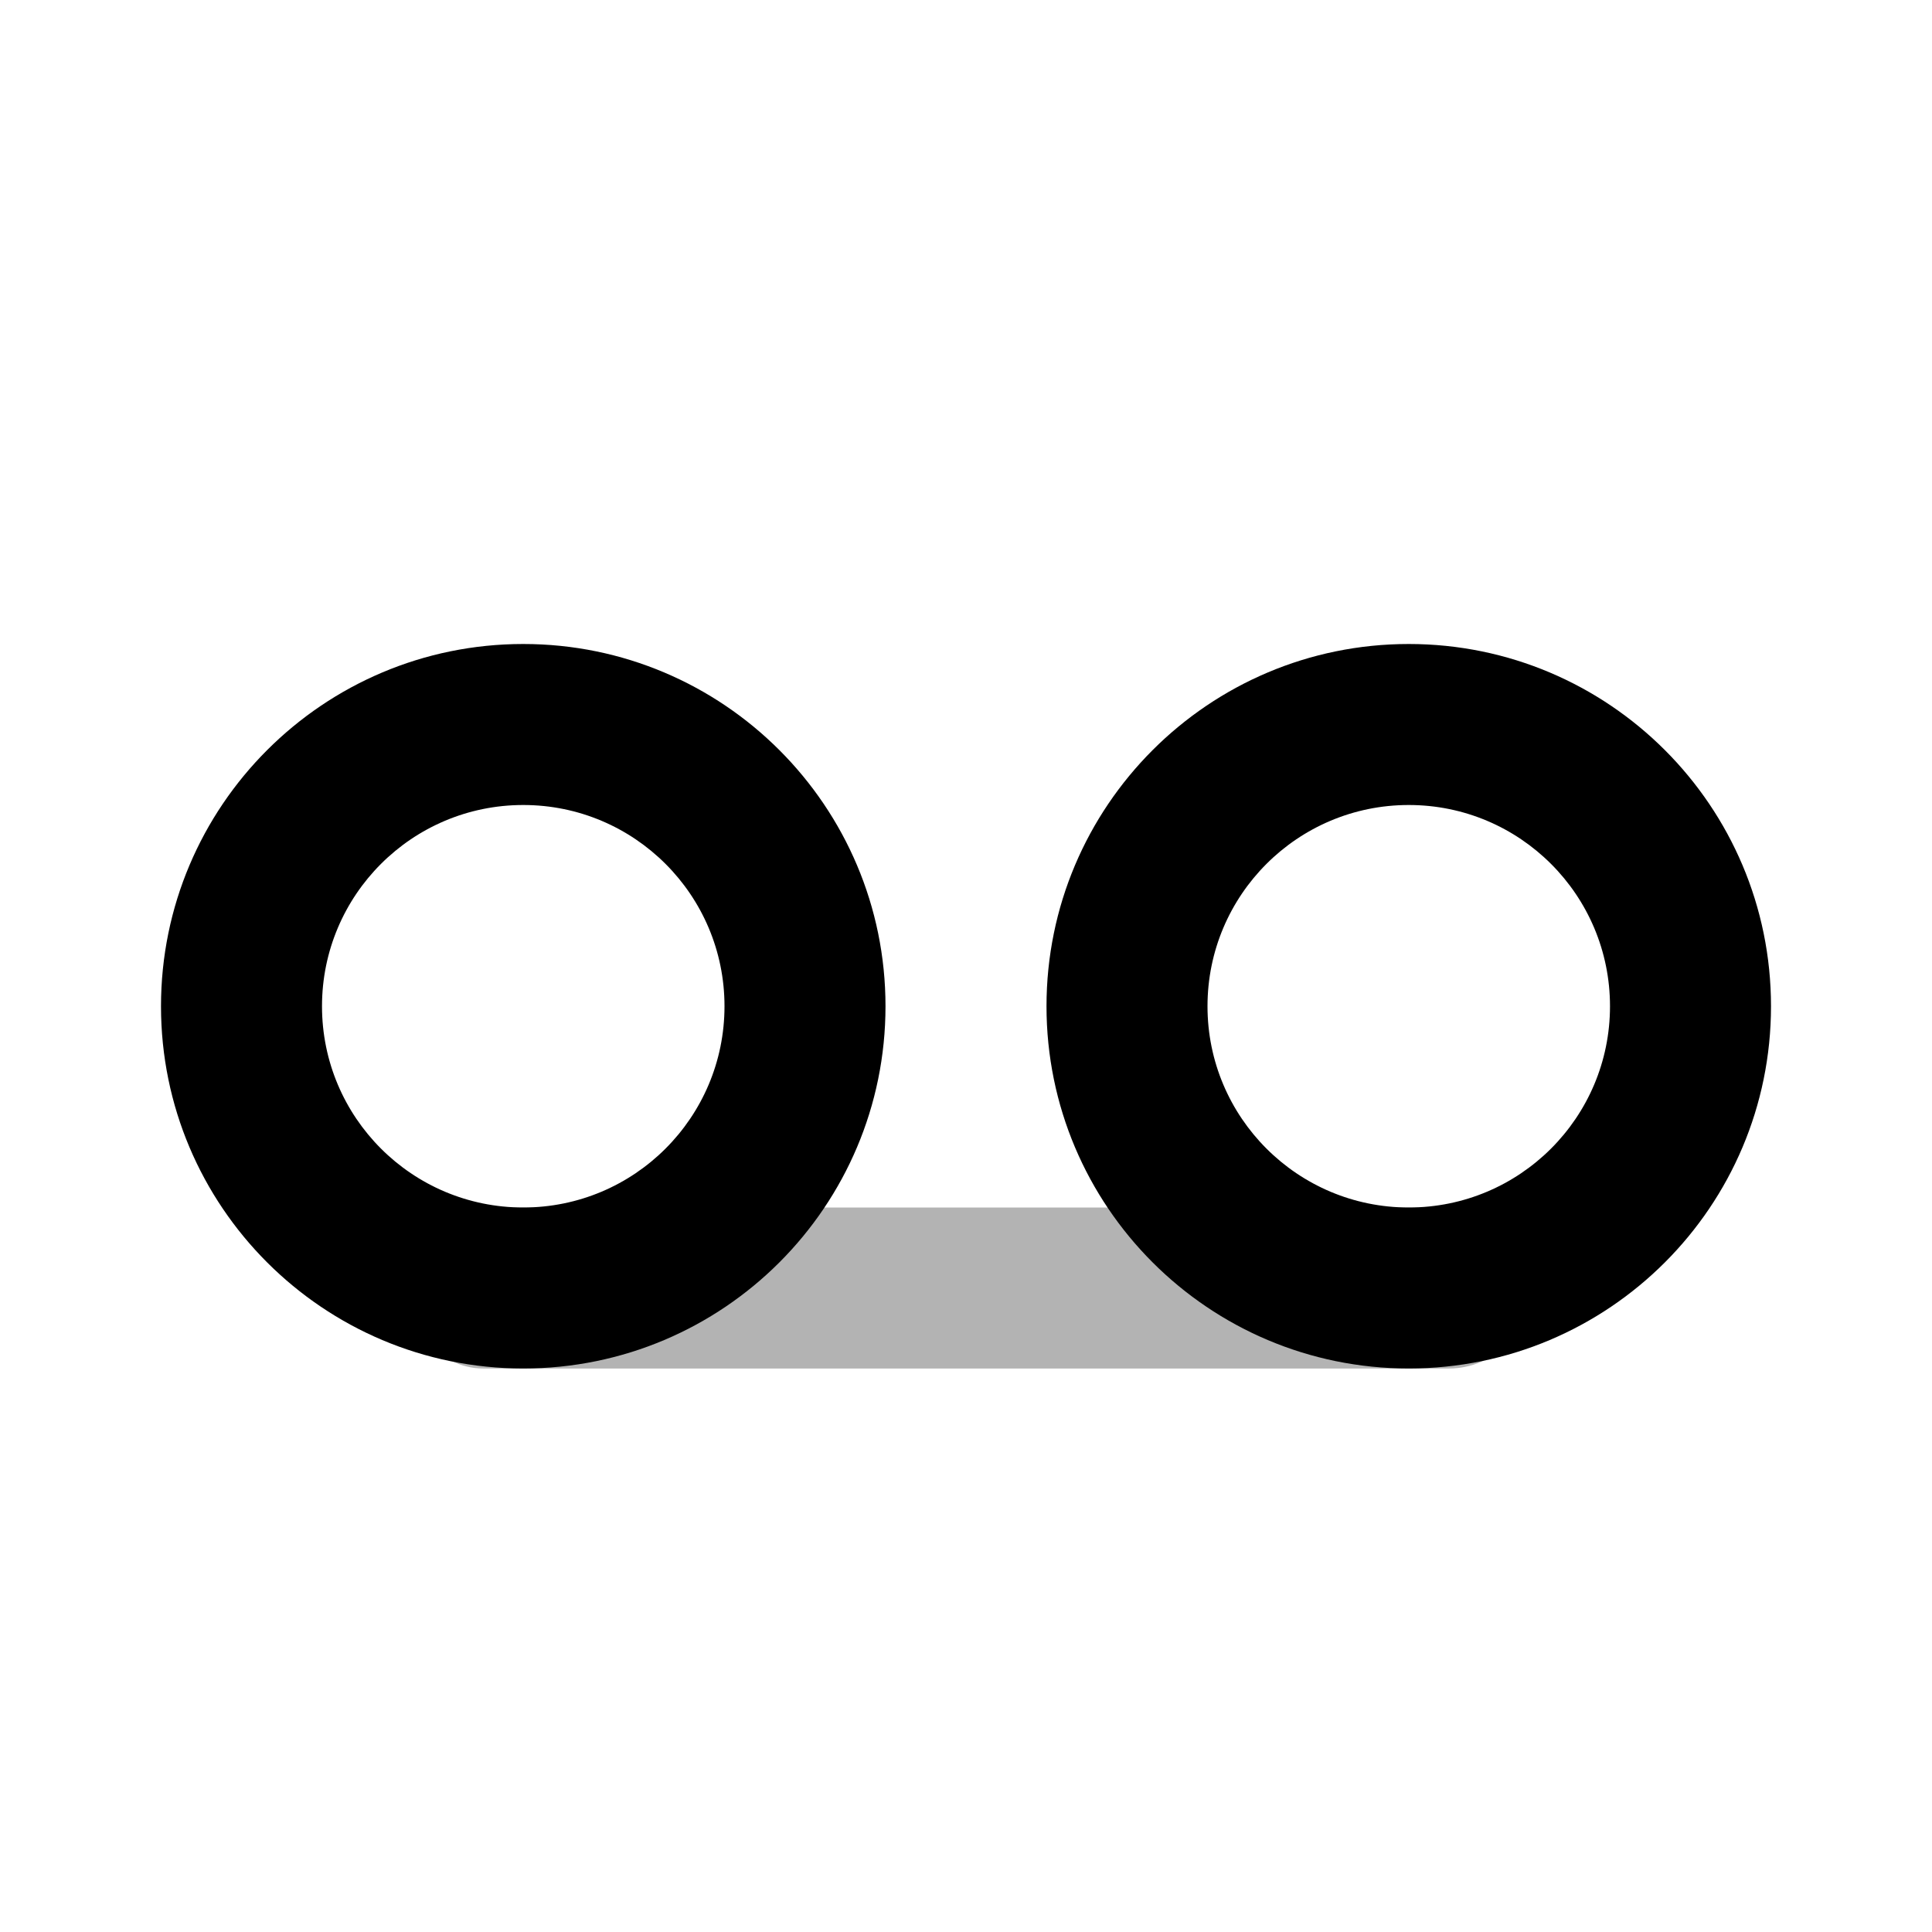 <?xml version="1.0" encoding="UTF-8"?>
<svg width="24px" height="24px" viewBox="0 0 24 24" version="1.1" xmlns="http://www.w3.org/2000/svg" xmlns:xlink="http://www.w3.org/1999/xlink">
    <!-- Generator: Sketch 50.2 (55047) - http://www.bohemiancoding.com/sketch -->
    <title>Stockholm-icons / Devices / Cassete</title>
    <desc>Created with Sketch.</desc>
    <defs></defs>
    <g id="Stockholm-icons-/-Devices-/-Cassete" stroke="none" stroke-width="1" fill="none" fill-rule="evenodd">
        <rect id="bound" x="0" y="0" width="24" height="24"></rect>
        <rect id="Rectangle-2" fill="#000000" opacity="0.3" x="5" y="15" width="14" height="2" rx="1"></rect>
        <path d="M6.5,15 C7.881,15 9,13.881 9,12.5 C9,11.119 7.881,10 6.5,10 C5.119,10 4,11.119 4,12.5 C4,13.881 5.119,15 6.5,15 Z M6.5,17 C4.015,17 2,14.985 2,12.5 C2,10.015 4.015,8 6.5,8 C8.985,8 11,10.015 11,12.5 C11,14.985 8.985,17 6.5,17 Z" id="Oval-Copy" fill="#000000" fill-rule="nonzero"></path>
        <path d="M17.5,15 C18.881,15 20,13.881 20,12.5 C20,11.119 18.881,10 17.5,10 C16.119,10 15,11.119 15,12.5 C15,13.881 16.119,15 17.5,15 Z M17.5,17 C15.015,17 13,14.985 13,12.5 C13,10.015 15.015,8 17.5,8 C19.985,8 22,10.015 22,12.5 C22,14.985 19.985,17 17.5,17 Z" id="Oval" fill="#000000" fill-rule="nonzero"></path>
    </g>
</svg>